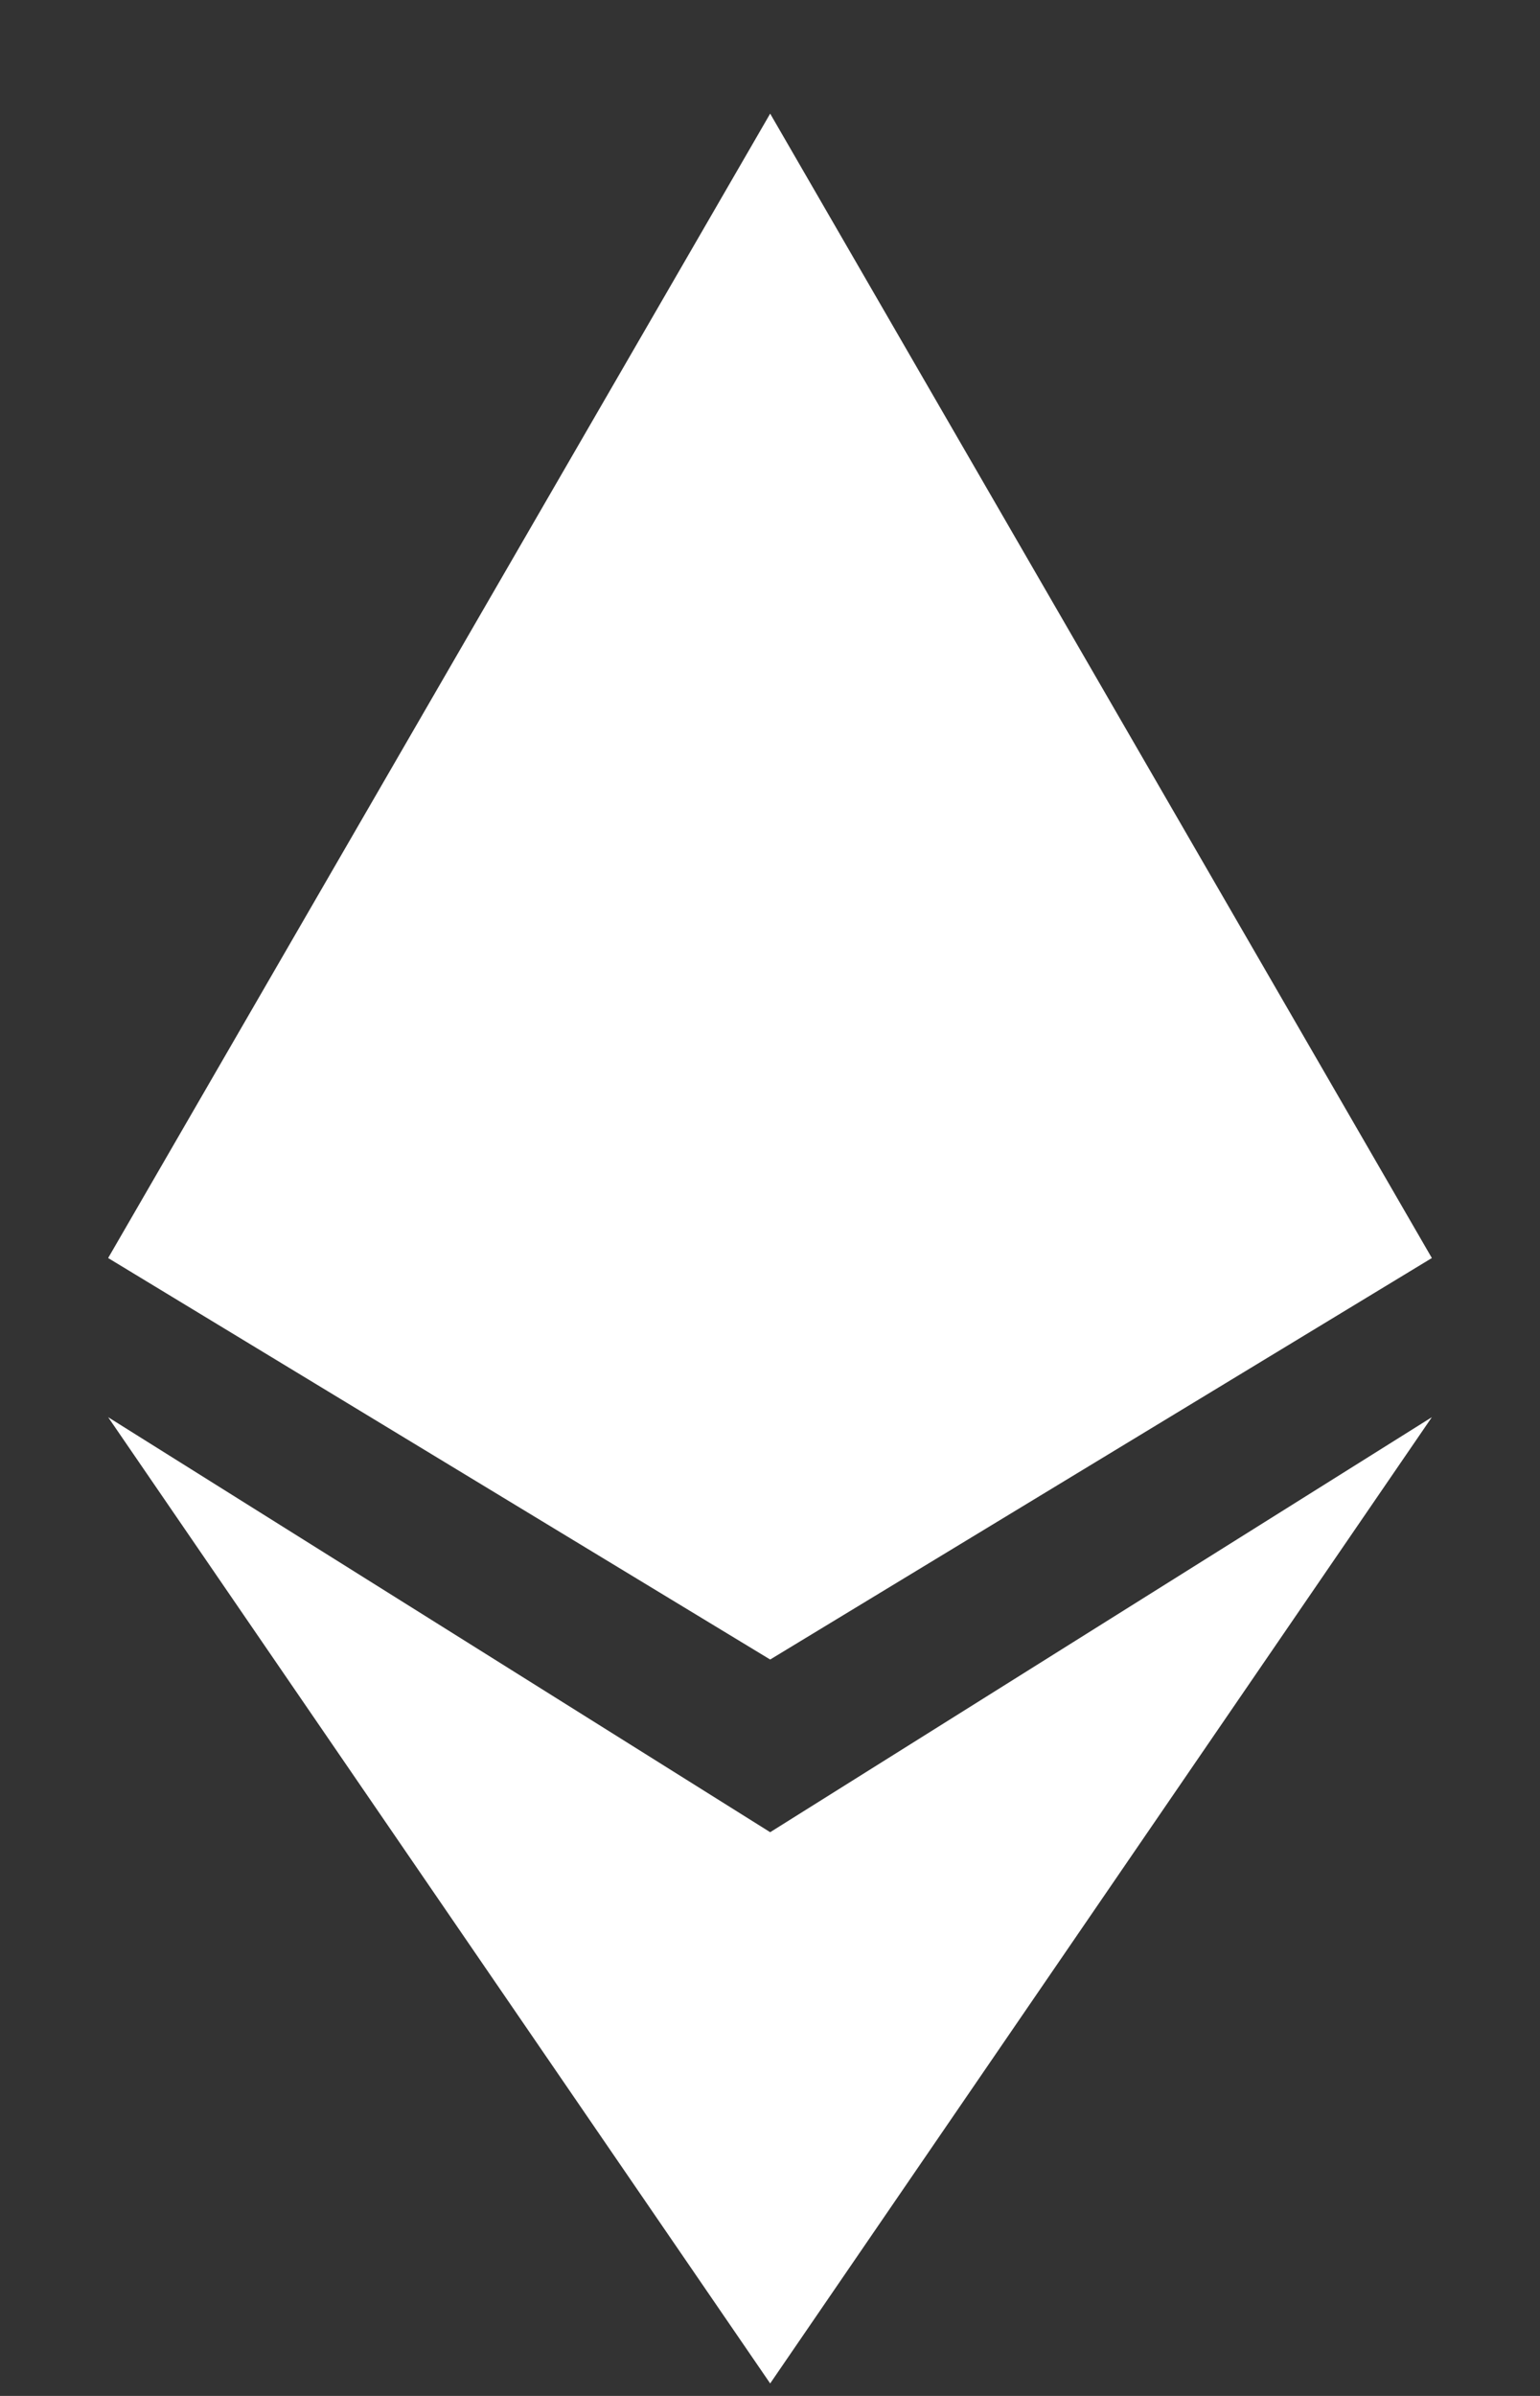 <svg width="9" height="14" viewBox="0 0 9 14" fill="none" xmlns="http://www.w3.org/2000/svg">
<rect x="0" y="0" width="9" height="14" fill="#333333" stroke="none"/>
<g clip-path="url(#clip0_351_2375)">
<path d="M0.632 8.281L4.501 13.927L8.368 8.281L4.501 10.706L0.632 8.281Z" fill="white"/>
<path d="M8.368 7.351L4.501 0.664L0.632 7.351L4.501 9.697L8.368 7.351Z" fill="white"/>
</g>
<defs>
<clipPath id="clip0_351_2375">
<rect width="7.737" height="13.263" fill="white" transform="translate(0.632 0.664)"/>
</clipPath>
</defs>
</svg>
